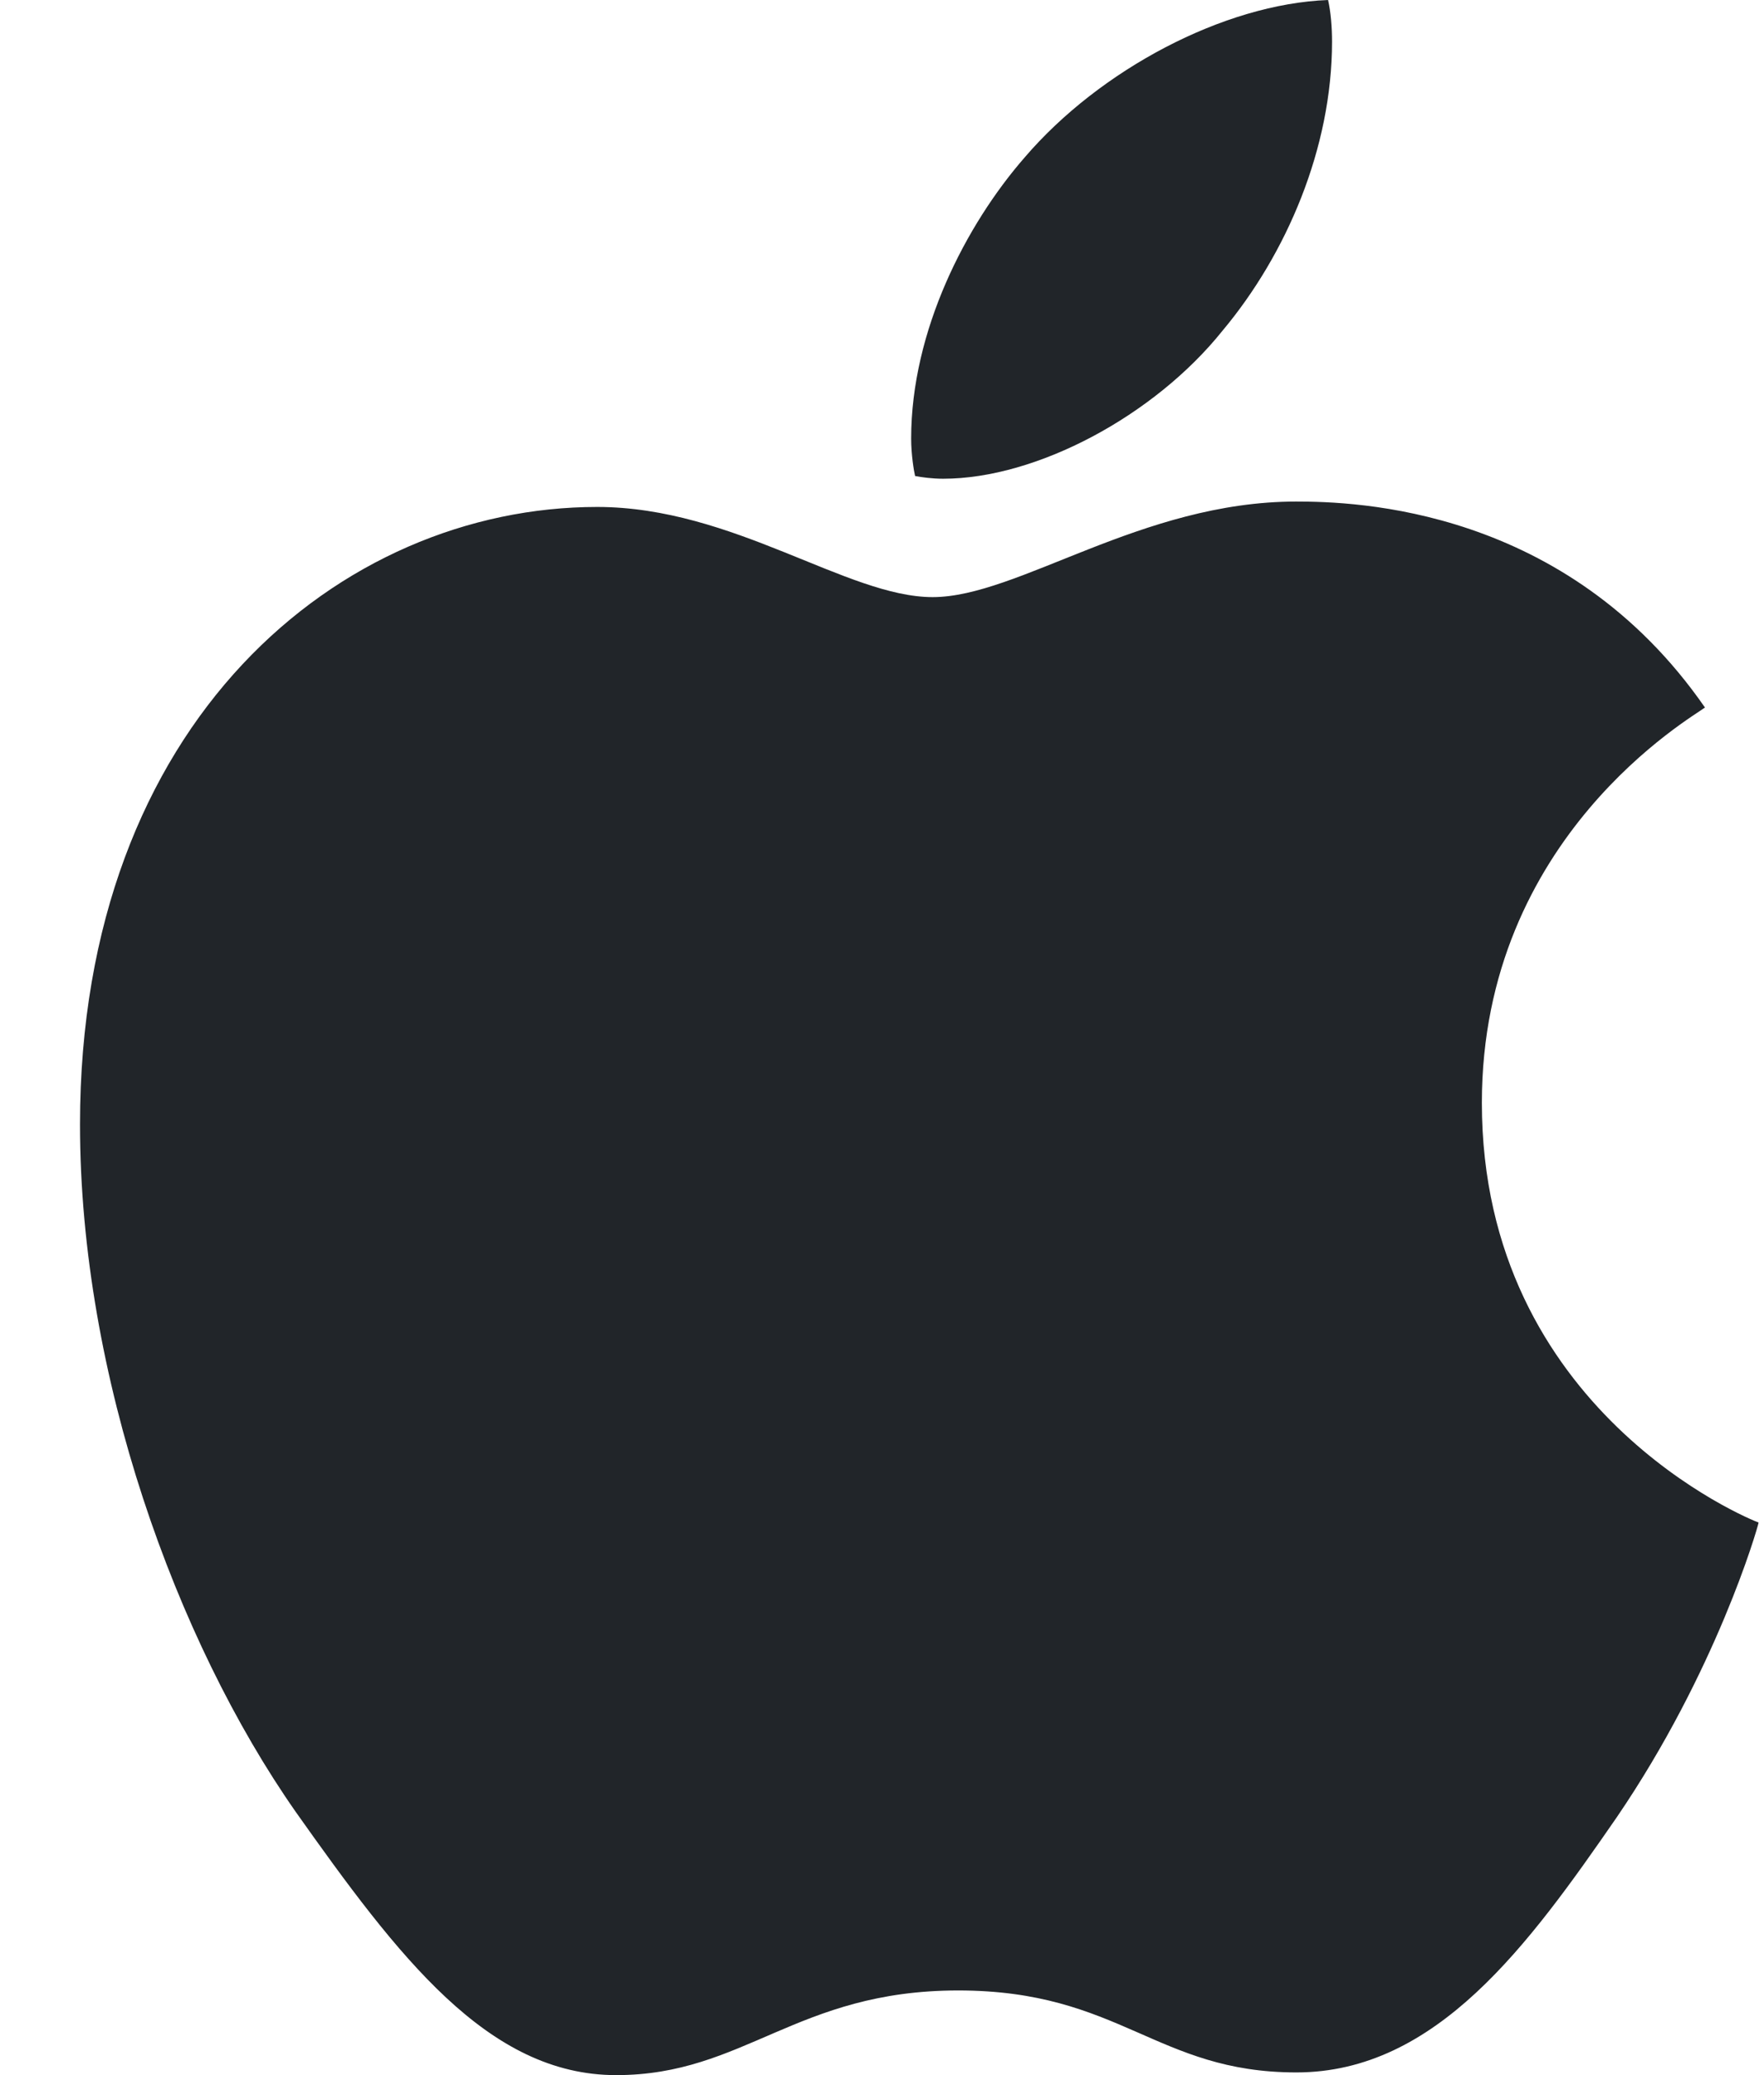 <svg width="17" height="20" viewBox="0 0 17 20" fill="none" xmlns="http://www.w3.org/2000/svg">
<g clip-path="url(#clip0_4097_174)">
<path d="M16.431 6.819C16.316 6.909 14.281 8.063 14.281 10.629C14.281 13.597 16.87 14.648 16.948 14.674C16.936 14.738 16.537 16.112 15.583 17.512C14.732 18.744 13.844 19.974 12.493 19.974C11.142 19.974 10.794 19.184 9.234 19.184C7.674 19.184 7.174 20 5.938 20C4.702 20 3.839 18.86 2.848 17.46C1.699 15.816 0.771 13.261 0.771 10.837C0.771 6.949 3.283 4.886 5.755 4.886C7.068 4.886 8.163 5.755 8.988 5.755C9.812 5.755 10.997 4.834 12.491 4.834C13.057 4.834 15.092 4.886 16.431 6.819ZM11.781 3.188C12.399 2.45 12.837 1.426 12.837 0.402C12.837 0.26 12.825 0.116 12.799 0C11.793 0.038 10.597 0.674 9.876 1.516C9.31 2.164 8.781 3.188 8.781 4.226C8.781 4.382 8.807 4.538 8.819 4.588C8.882 4.6 8.986 4.614 9.089 4.614C9.991 4.614 11.126 4.006 11.781 3.188Z" fill="#212529"/>
</g>
<defs>
<clipPath id="clip0_4097_174">
<rect width="16.177" height="20" fill="white" transform="translate(0.771)"/>
</clipPath>
</defs>
</svg>
